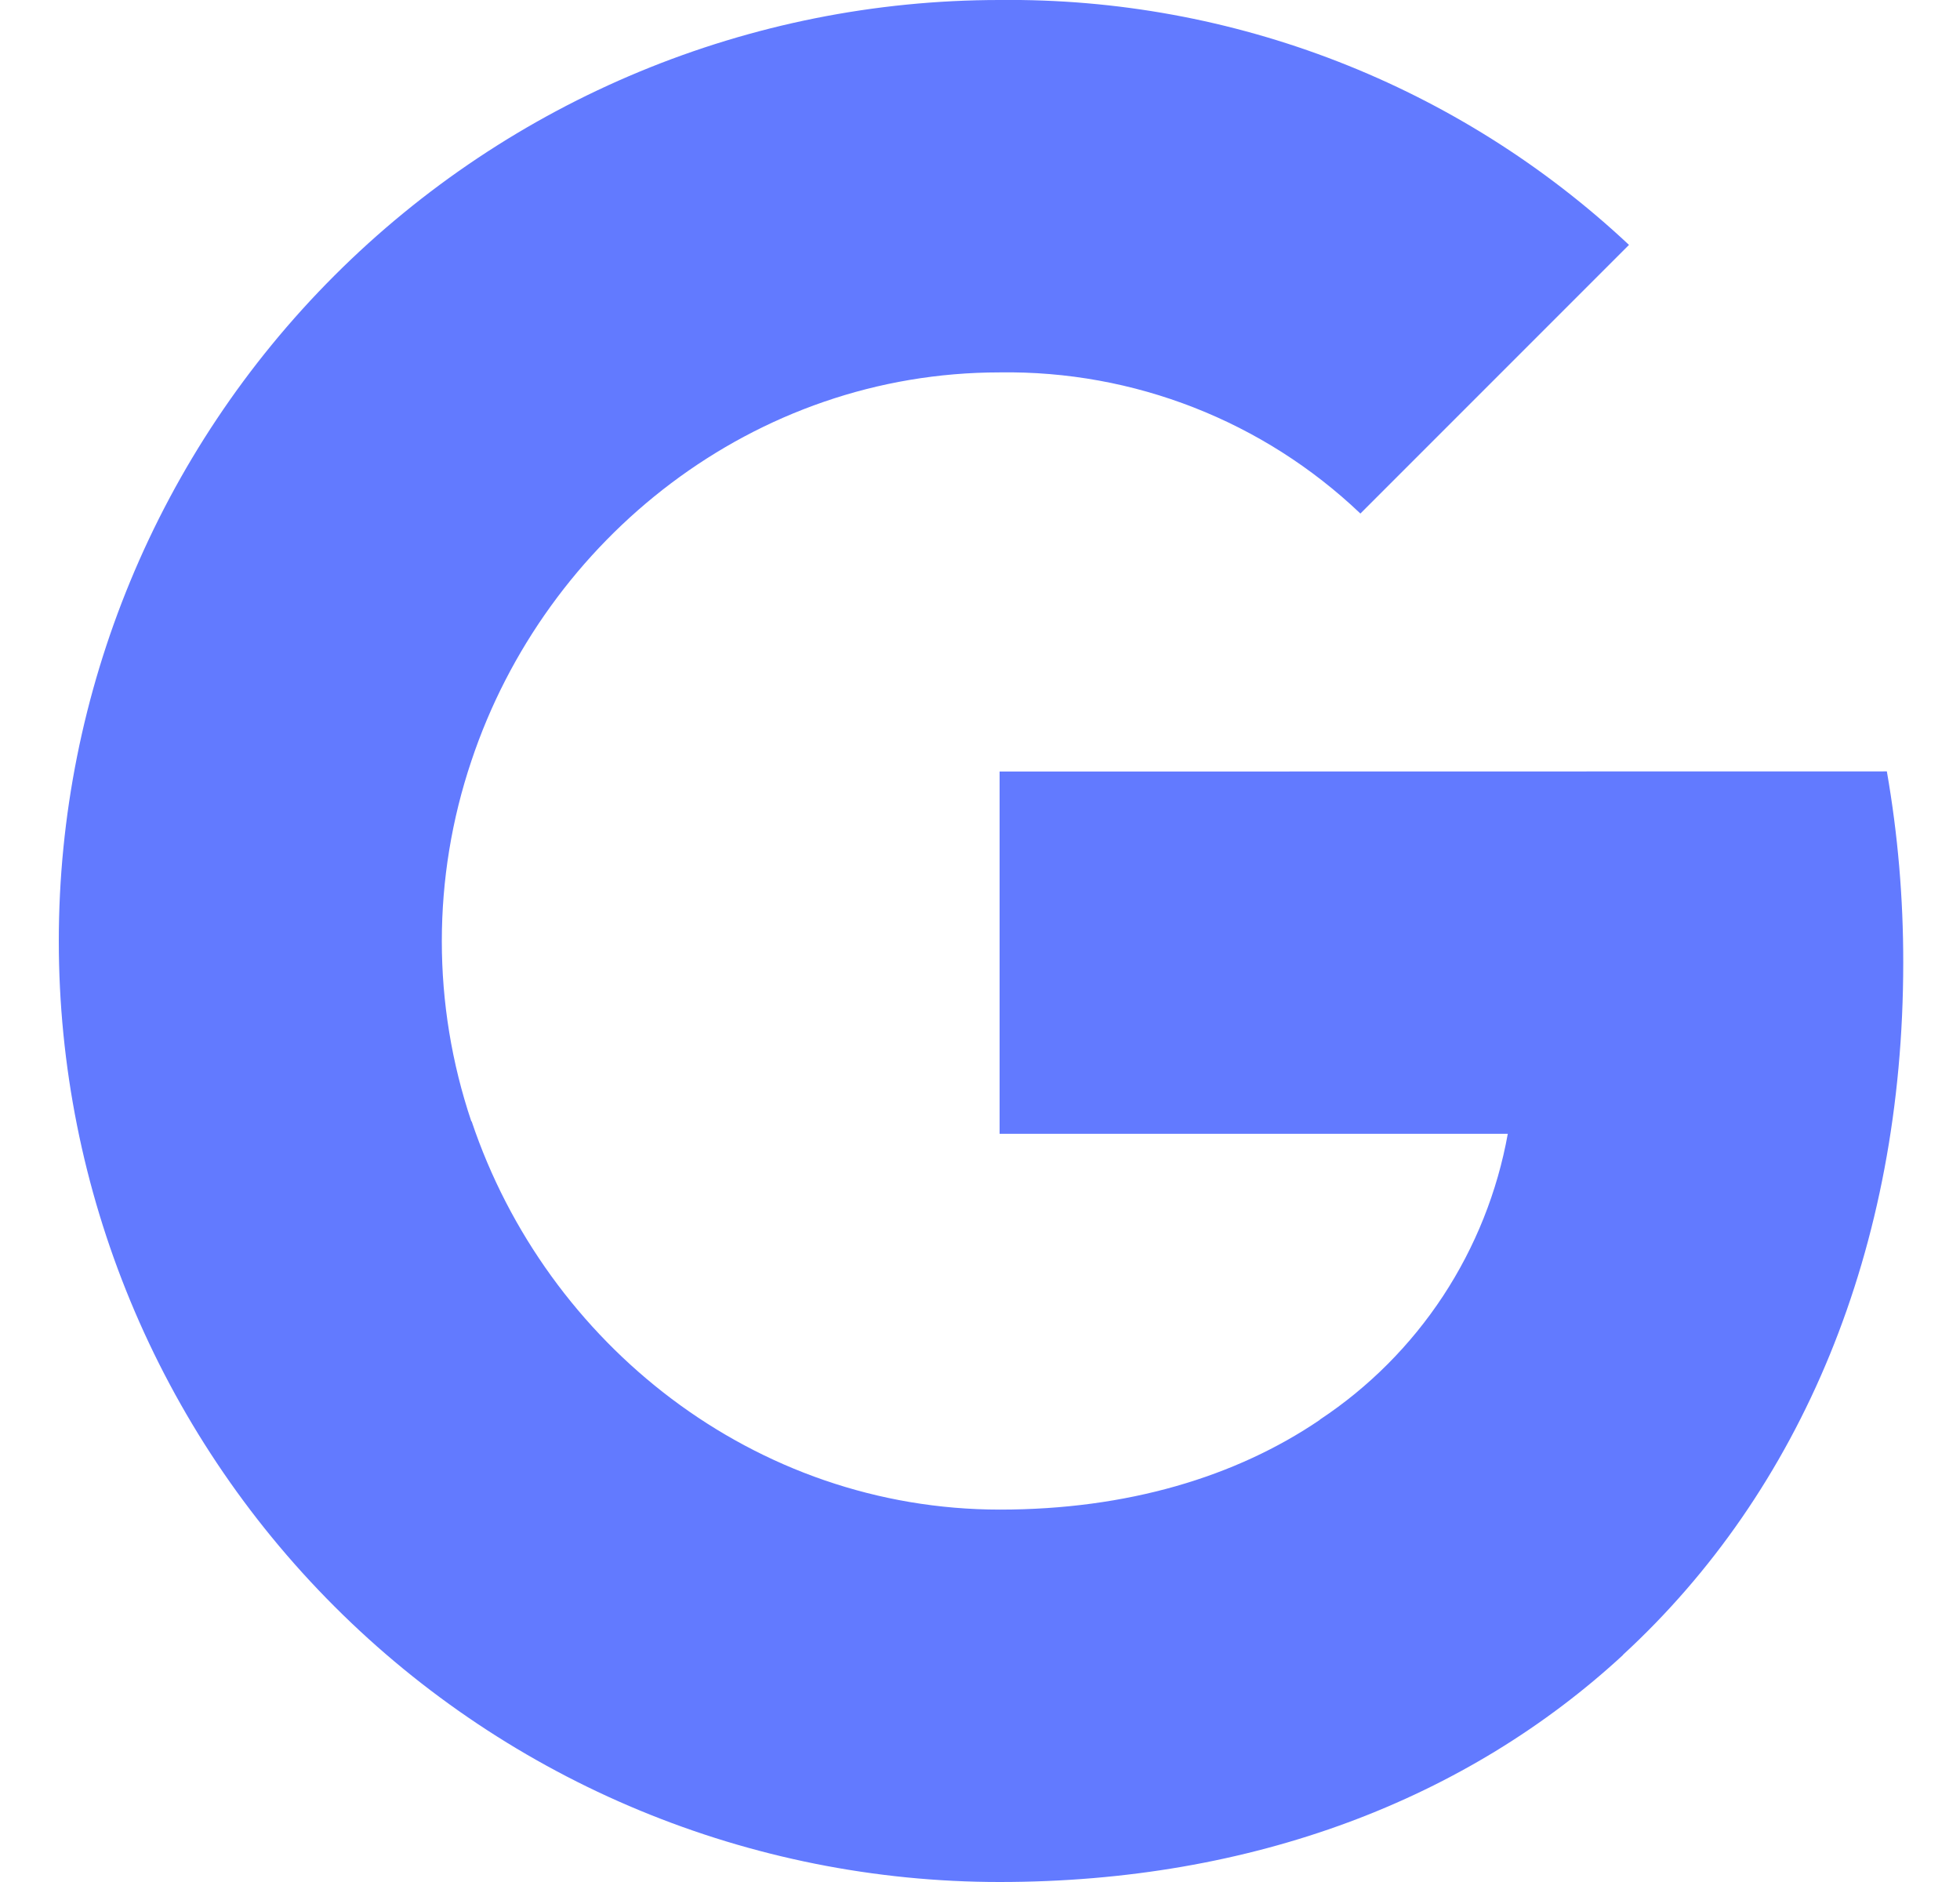 <svg width="25" height="24" viewBox="0 0 25 24" fill="none" xmlns="http://www.w3.org/2000/svg">
<g clip-path="url(#clip0_24_4856)">
<path d="M24.067 9.837C24.208 10.643 24.277 11.459 24.276 12.276C24.276 15.927 22.971 19.014 20.7 21.104H20.703C18.717 22.938 15.987 24 12.75 24C9.567 24 6.515 22.736 4.265 20.485C2.014 18.235 0.75 15.183 0.75 12C0.75 8.818 2.014 5.765 4.265 3.515C6.515 1.265 9.567 0 12.75 0C15.729 -0.033 18.605 1.086 20.778 3.123L17.352 6.549C16.113 5.369 14.461 4.723 12.75 4.749C9.62 4.749 6.96 6.861 6.012 9.705C5.51 11.196 5.51 12.809 6.012 14.3H6.016C6.969 17.139 9.624 19.251 12.755 19.251C14.371 19.251 15.761 18.837 16.837 18.105H16.833C17.459 17.691 17.994 17.154 18.406 16.528C18.818 15.901 19.099 15.197 19.232 14.459H12.75V9.839L24.067 9.837Z" fill="#627AFF"/>
</g>
<defs>
<clipPath id="clip0_24_4856">
<rect width="24" height="24" fill="white" transform="translate(0.75)"/>
</clipPath>
</defs>
</svg>
